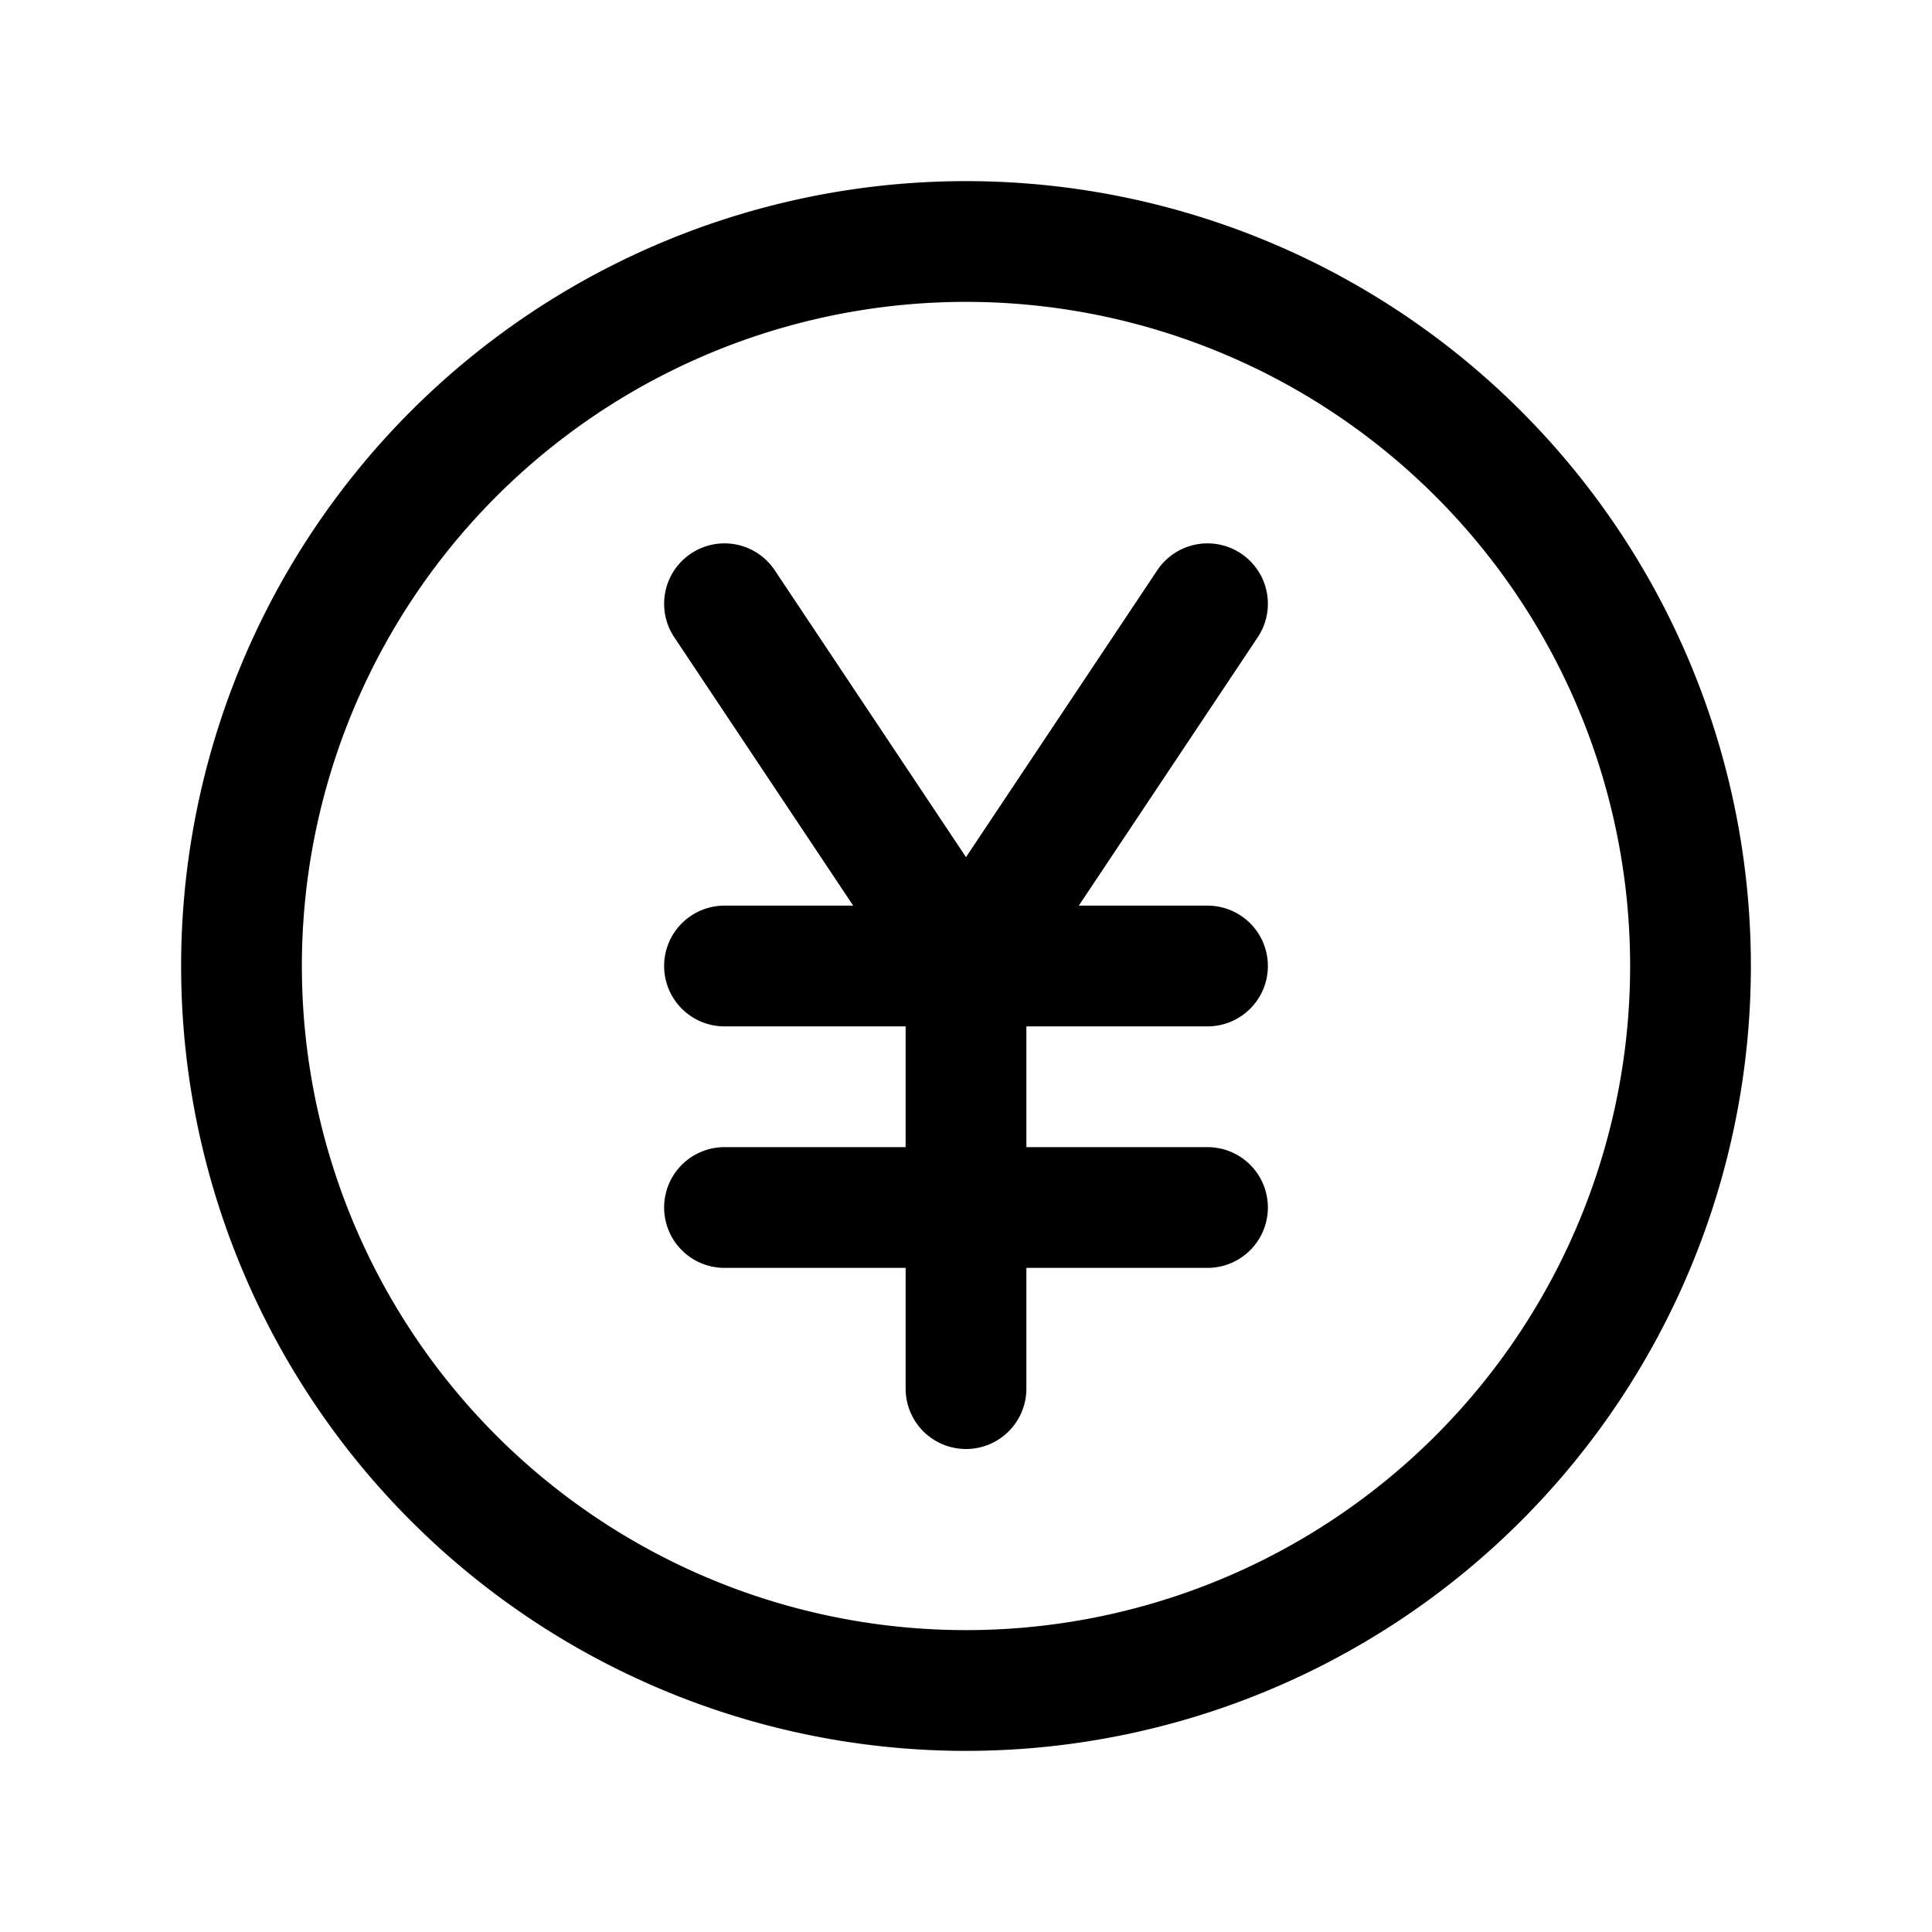 <svg xmlns="http://www.w3.org/2000/svg" fill="none" viewBox="0 0 24 24" stroke-width="1.5" stroke="currentColor" aria-hidden="true" data-slot="icon">
  <path stroke-linecap="round" stroke-linejoin="round" d="m9 7.5 3 4.5m0 0 3-4.5M12 12v5.25M15 12H9m6 3H9m12-3a9 9 0 1 1-18 0 9 9 0 0 1 18 0Z"/>
</svg>
